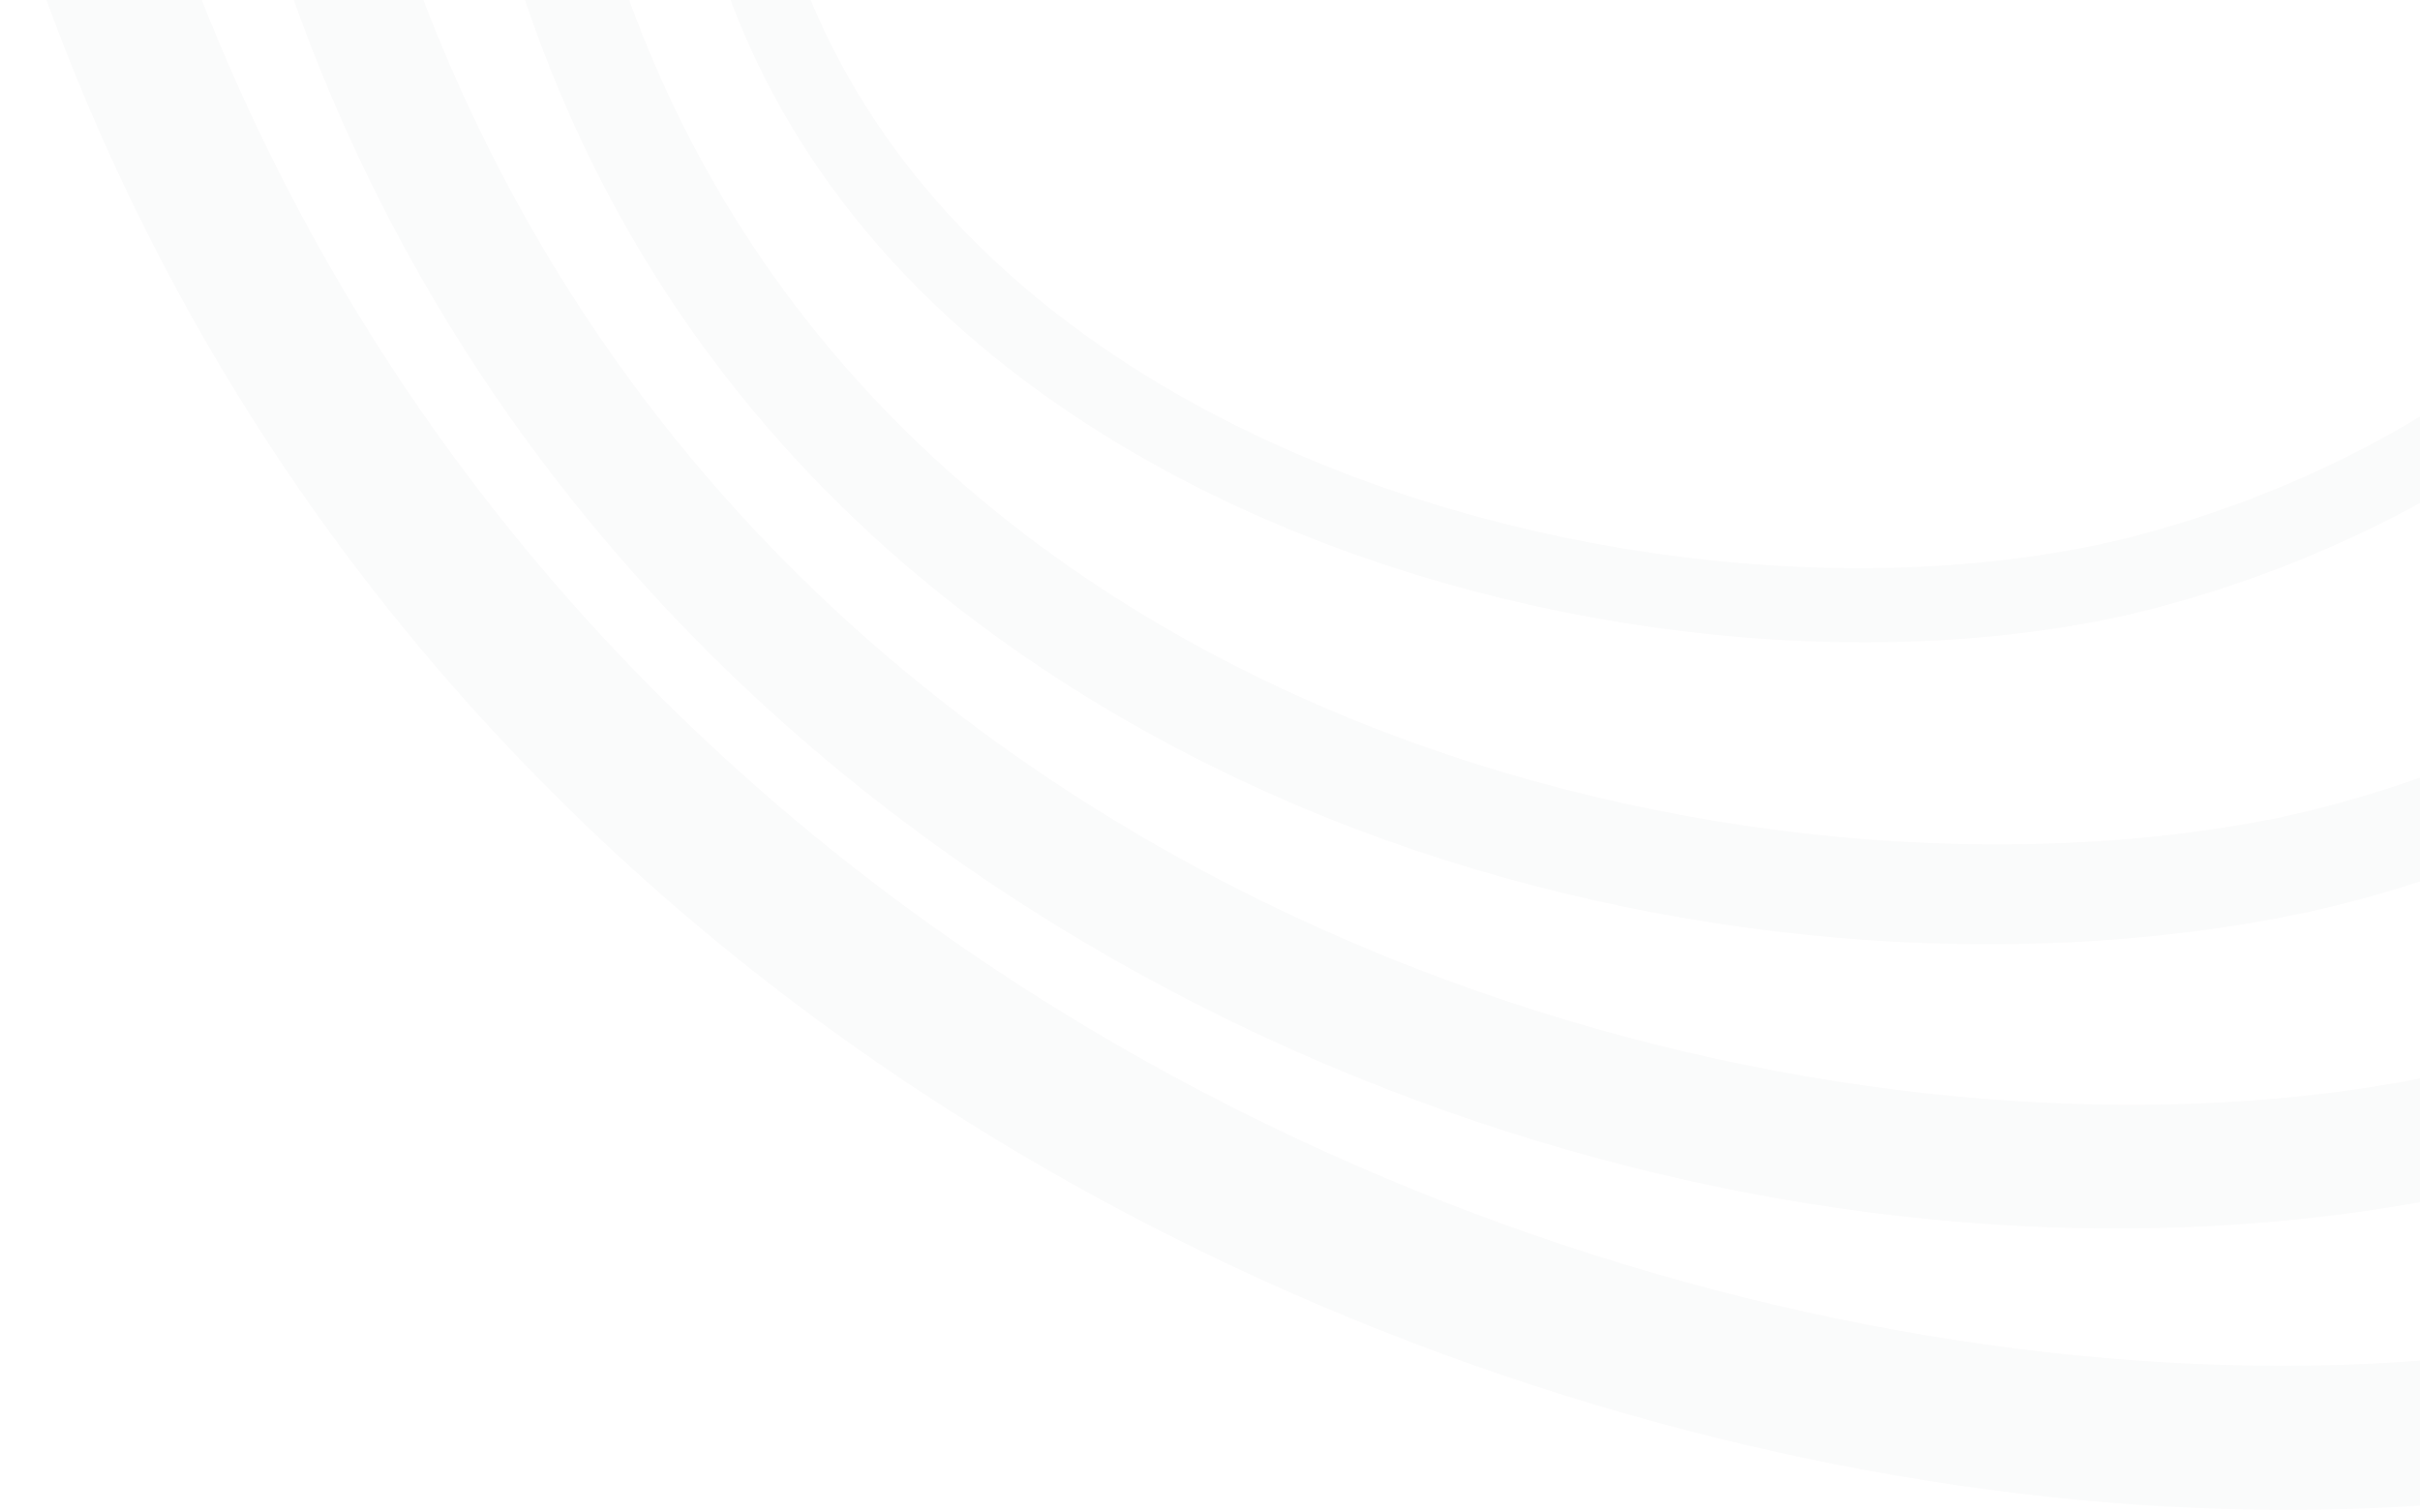 <svg width="405" height="253" fill="none" xmlns="http://www.w3.org/2000/svg"><g opacity=".02" fill="#191C1F" clip-path="url(#clip0_5673_20504)"><path d="M271.982-306.094c7.333-2.665 14.58-5.011 21.522-6.966 55.016-15.451 114.67-5.169 167.99 28.977 74.22 47.526 128.106 136.395 144.15 237.703 12.058 76.212 2.724 141.448-27.711 193.883a210.176 210.176 0 01-109.627 91.983 199.892 199.892 0 01-28.334 8.022C302.345 274.138 74.512 199.519 4.35-9.802c-32.537-98.021 138.657-249.418 267.617-296.307l.015.015zm188.005 522.787c36.103-13.12 151.526-70.609 121.67-259.28-14.971-94.574-64.784-177.23-133.264-221.078-47.393-30.352-100.076-39.606-148.309-26.037-6.363 1.781-13.03 3.939-19.783 6.401C153.007-237.006 1.872-94.428 27.409-17.448c65.712 196.129 279.081 266.1 407.824 241.179a175.014 175.014 0 0024.769-7.038h-.015z"/><path d="M279.301-257.564a243.29 243.29 0 0117.652-5.706c45.755-12.859 96.525-3.562 142.947 26.167 65.292 41.806 112.279 117.353 125.685 202.066 24.45 154.481-79.539 209.928-125.381 226.596a222.372 222.372 0 01-31.638 8.963C276.518 226.067 100.933 154.589 47.308-5.41 20.365-86.618 170.645-218.046 279.315-257.564h-.014zm153.932 430.008c41.103-14.944 134.323-64.773 112.235-204.31-12.507-79.065-56.088-149.399-116.554-188.121-41.465-26.543-86.365-34.971-126.453-23.705-5.189 1.463-10.638 3.229-16.203 5.242C177.573-198.932 45.628-75.062 66.598-11.84c55.365 165.155 234.414 212.464 337.982 192.422a202.665 202.665 0 0028.653-8.138z"/><path d="M277.242-200.472c8.449-3.07 16.739-5.778 24.667-8.066 41.219-11.86 86.003-4.084 126.091 21.895 50.465 32.697 84.553 87.913 93.51 151.47 17 120.581-71.017 166.283-109.656 180.329a203.61 203.61 0 01-26.551 7.689c-53.9 11.151-117.627 4.026-170.527-19.056C170.804 114.602 113.048 75.692 87.613-.781 66.06-89.072 189.225-168.485 277.227-200.488l.015.015zM406.26 129.705C441.131 117.02 520.568 75.793 505.248-32.9c-8.29-58.836-39.711-109.852-86.176-139.972-36.03-23.343-76.017-30.41-112.598-19.897-7.565 2.172-15.507 4.779-23.595 7.719C203.587-156.219 84.758-81.918 103.439-5.329 145.788 121.93 294.691 154.8 381.926 136.743a189.242 189.242 0 0024.334-7.052v.014z"/><path d="M250.001-136.223a368.667 368.667 0 0154.929-15.408c45.769-8.978 86.278-1.679 117.105 21.128 29.03 21.475 46.595 54.535 50.813 95.602 8.652 84.192-63.306 119.786-94.641 131.182-7 2.549-14.13 4.707-21.377 6.444-78.133 18.014-205.832-14.394-236.427-108.056-8.044-36.057 21.203-91.475 129.598-130.892zm123.931 220.76c28.58-10.397 94.22-42.718 86.466-118.149-3.855-37.476-19.696-67.509-45.813-86.827-27.928-20.65-65.002-27.195-107.235-18.912a356.684 356.684 0 00-53.059 14.901C186.332-99.731 122.316-54.334 132.475-8.618c28.233 86.335 148.077 116.093 221.485 99.165a180.729 180.729 0 0019.957-6.024l.015.014z"/></g><defs><clipPath id="clip0_5673_20504"><path fill="#fff" transform="matrix(1 0 0 -1 0 252.688)" d="M0 0h410.776v259.131H0z"/></clipPath></defs></svg>